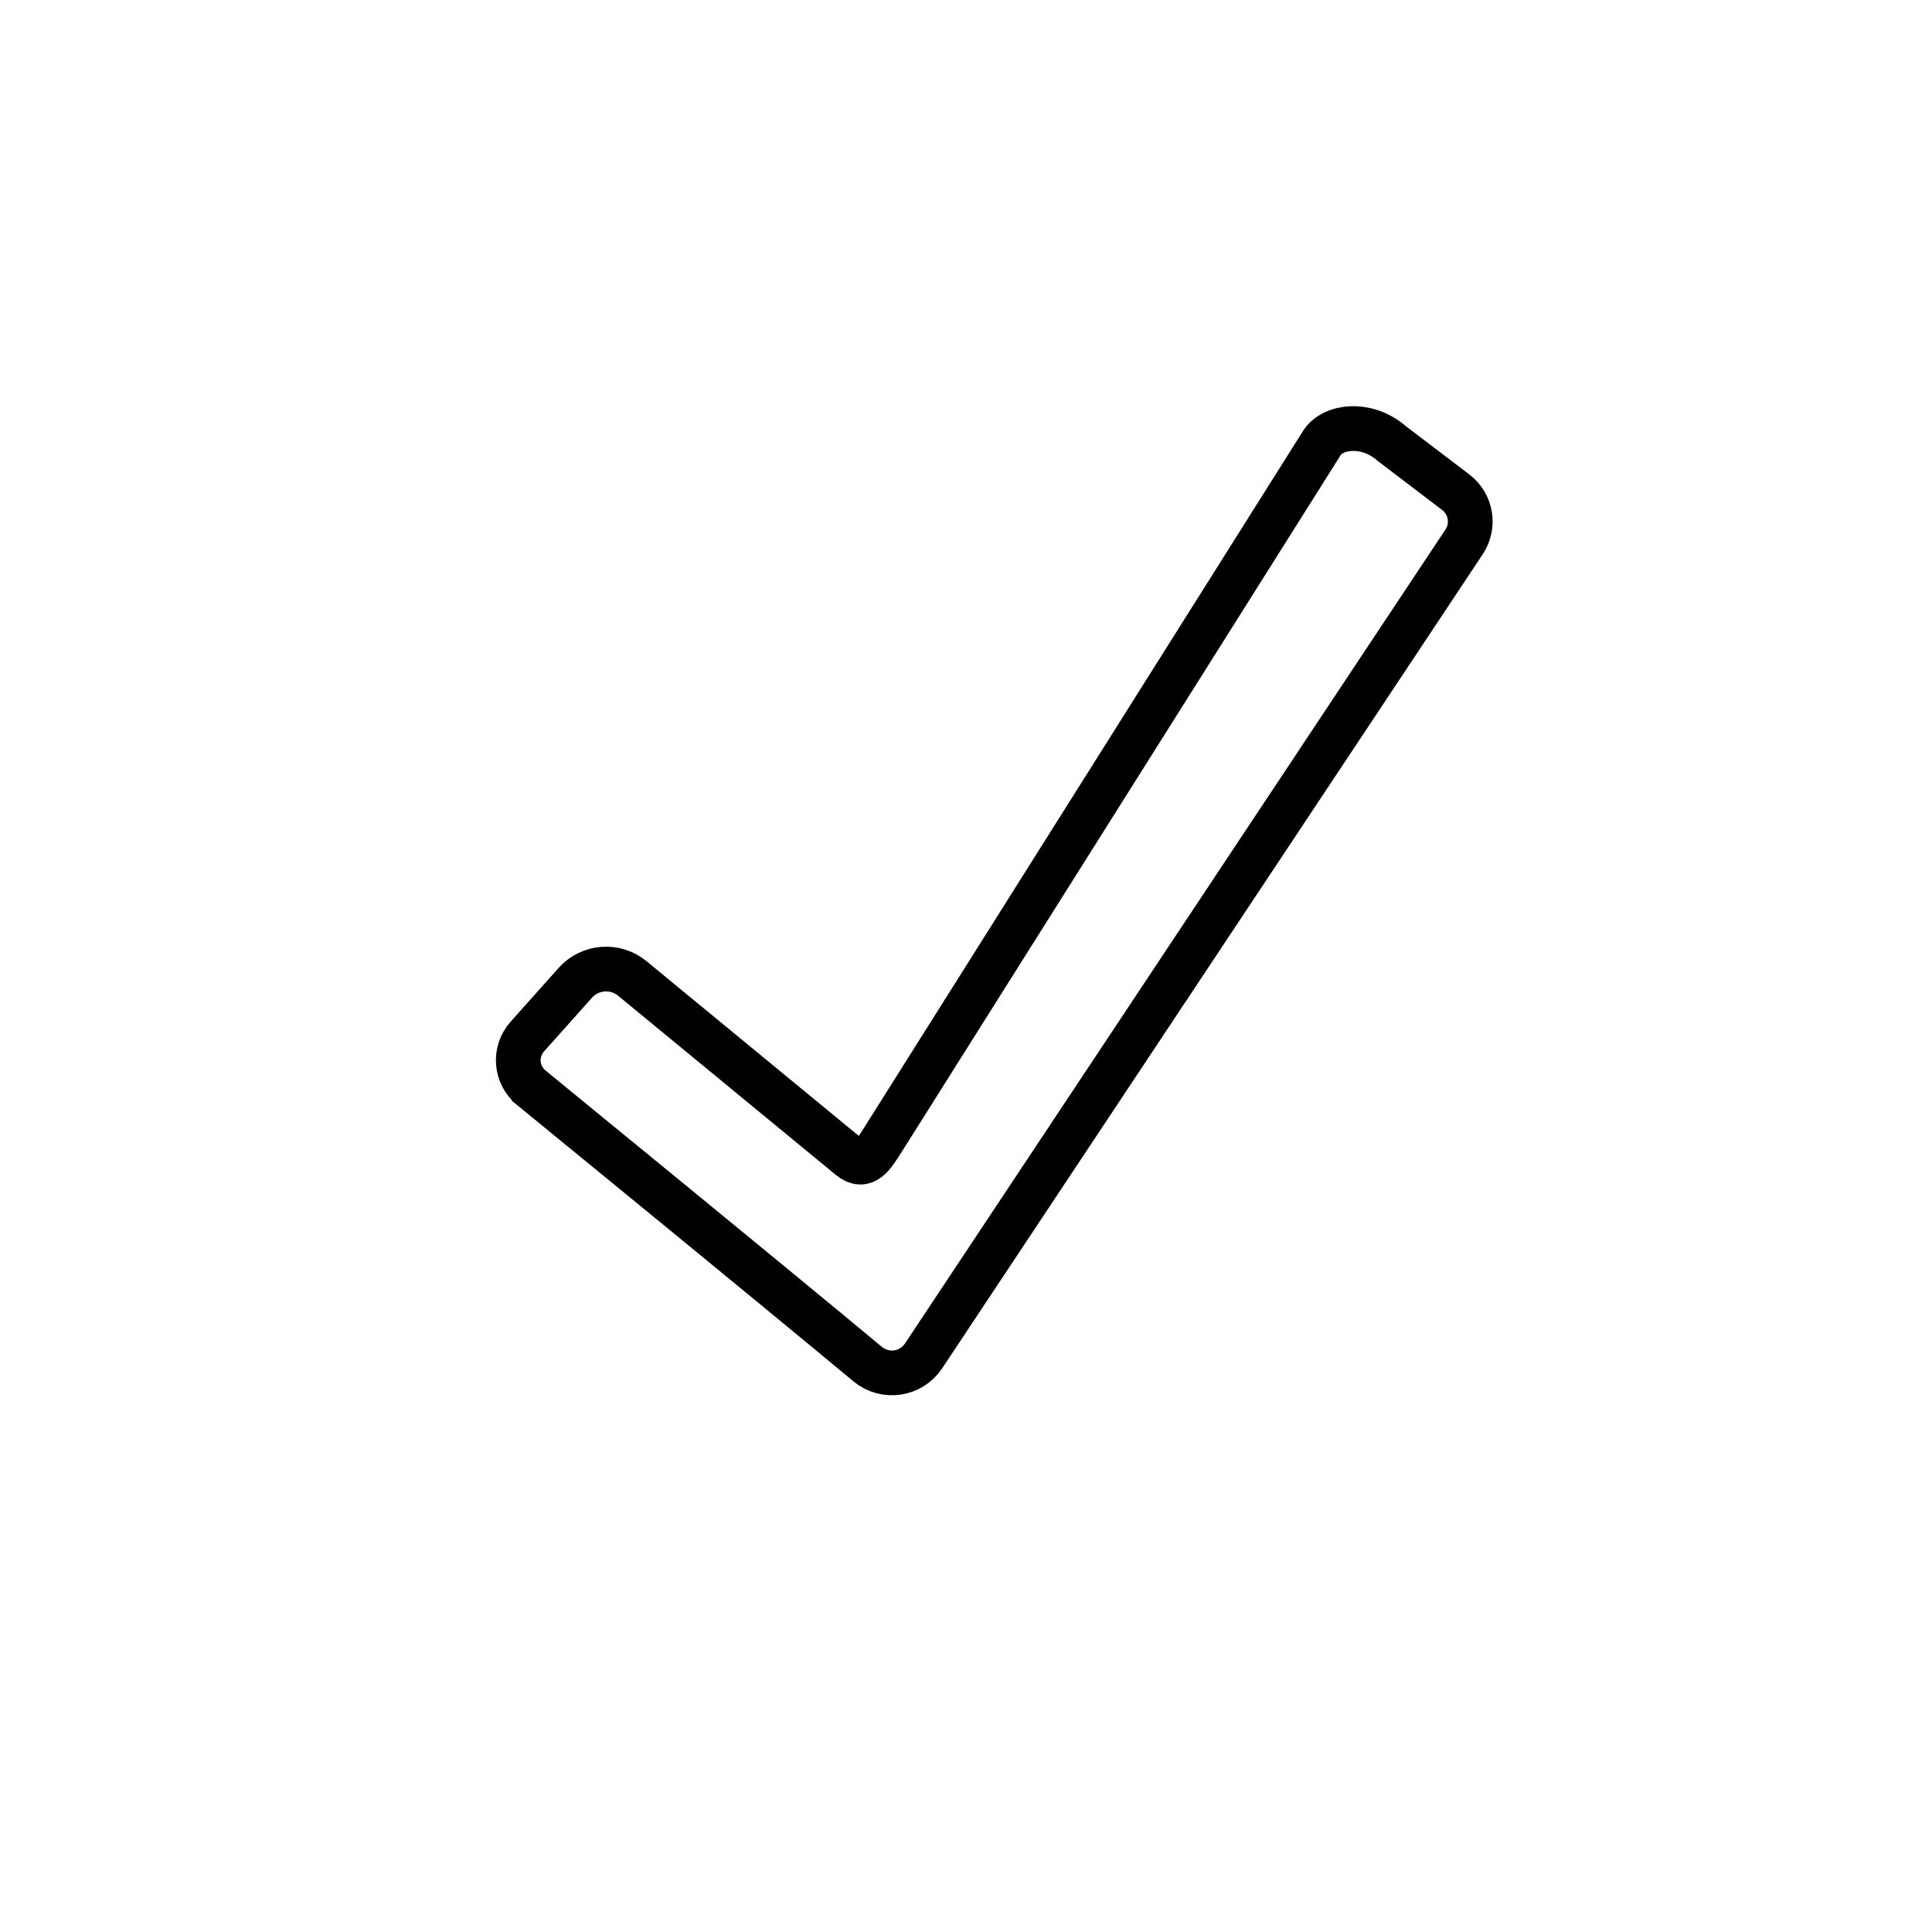 <?xml version="1.0" encoding="UTF-8"?>
<svg xmlns="http://www.w3.org/2000/svg" id="Ebene_1" data-name="Ebene 1" viewBox="0 0 1080 1080">
  <defs>
    <style>
      .cls-1 {
        fill: none;
        stroke: #000;
        stroke-miterlimit: 10;
        stroke-width: 25px;
      }
    </style>
  </defs>
  <path class="cls-1" d="M308.78,617.71c114.07,93.29,153.43,125.87,176.24,144.84,9.7,8.07,24.26,5.94,31.25-4.58l302.18-455.08c6-9.03,3.95-21.17-4.68-27.73l-35.81-27.25c-13.87-12.15-32.88-9.93-38.99-.33l-245.27,389.33c-5.79,9.1-10.3,16.99-18.63,10.14l-121.6-100.08c-9.57-7.87-23.64-6.79-31.89,2.45l-26.82,30.04c-7.53,8.44-6.51,21.45,2.25,28.61l11.77,9.64Z"></path>
</svg>
